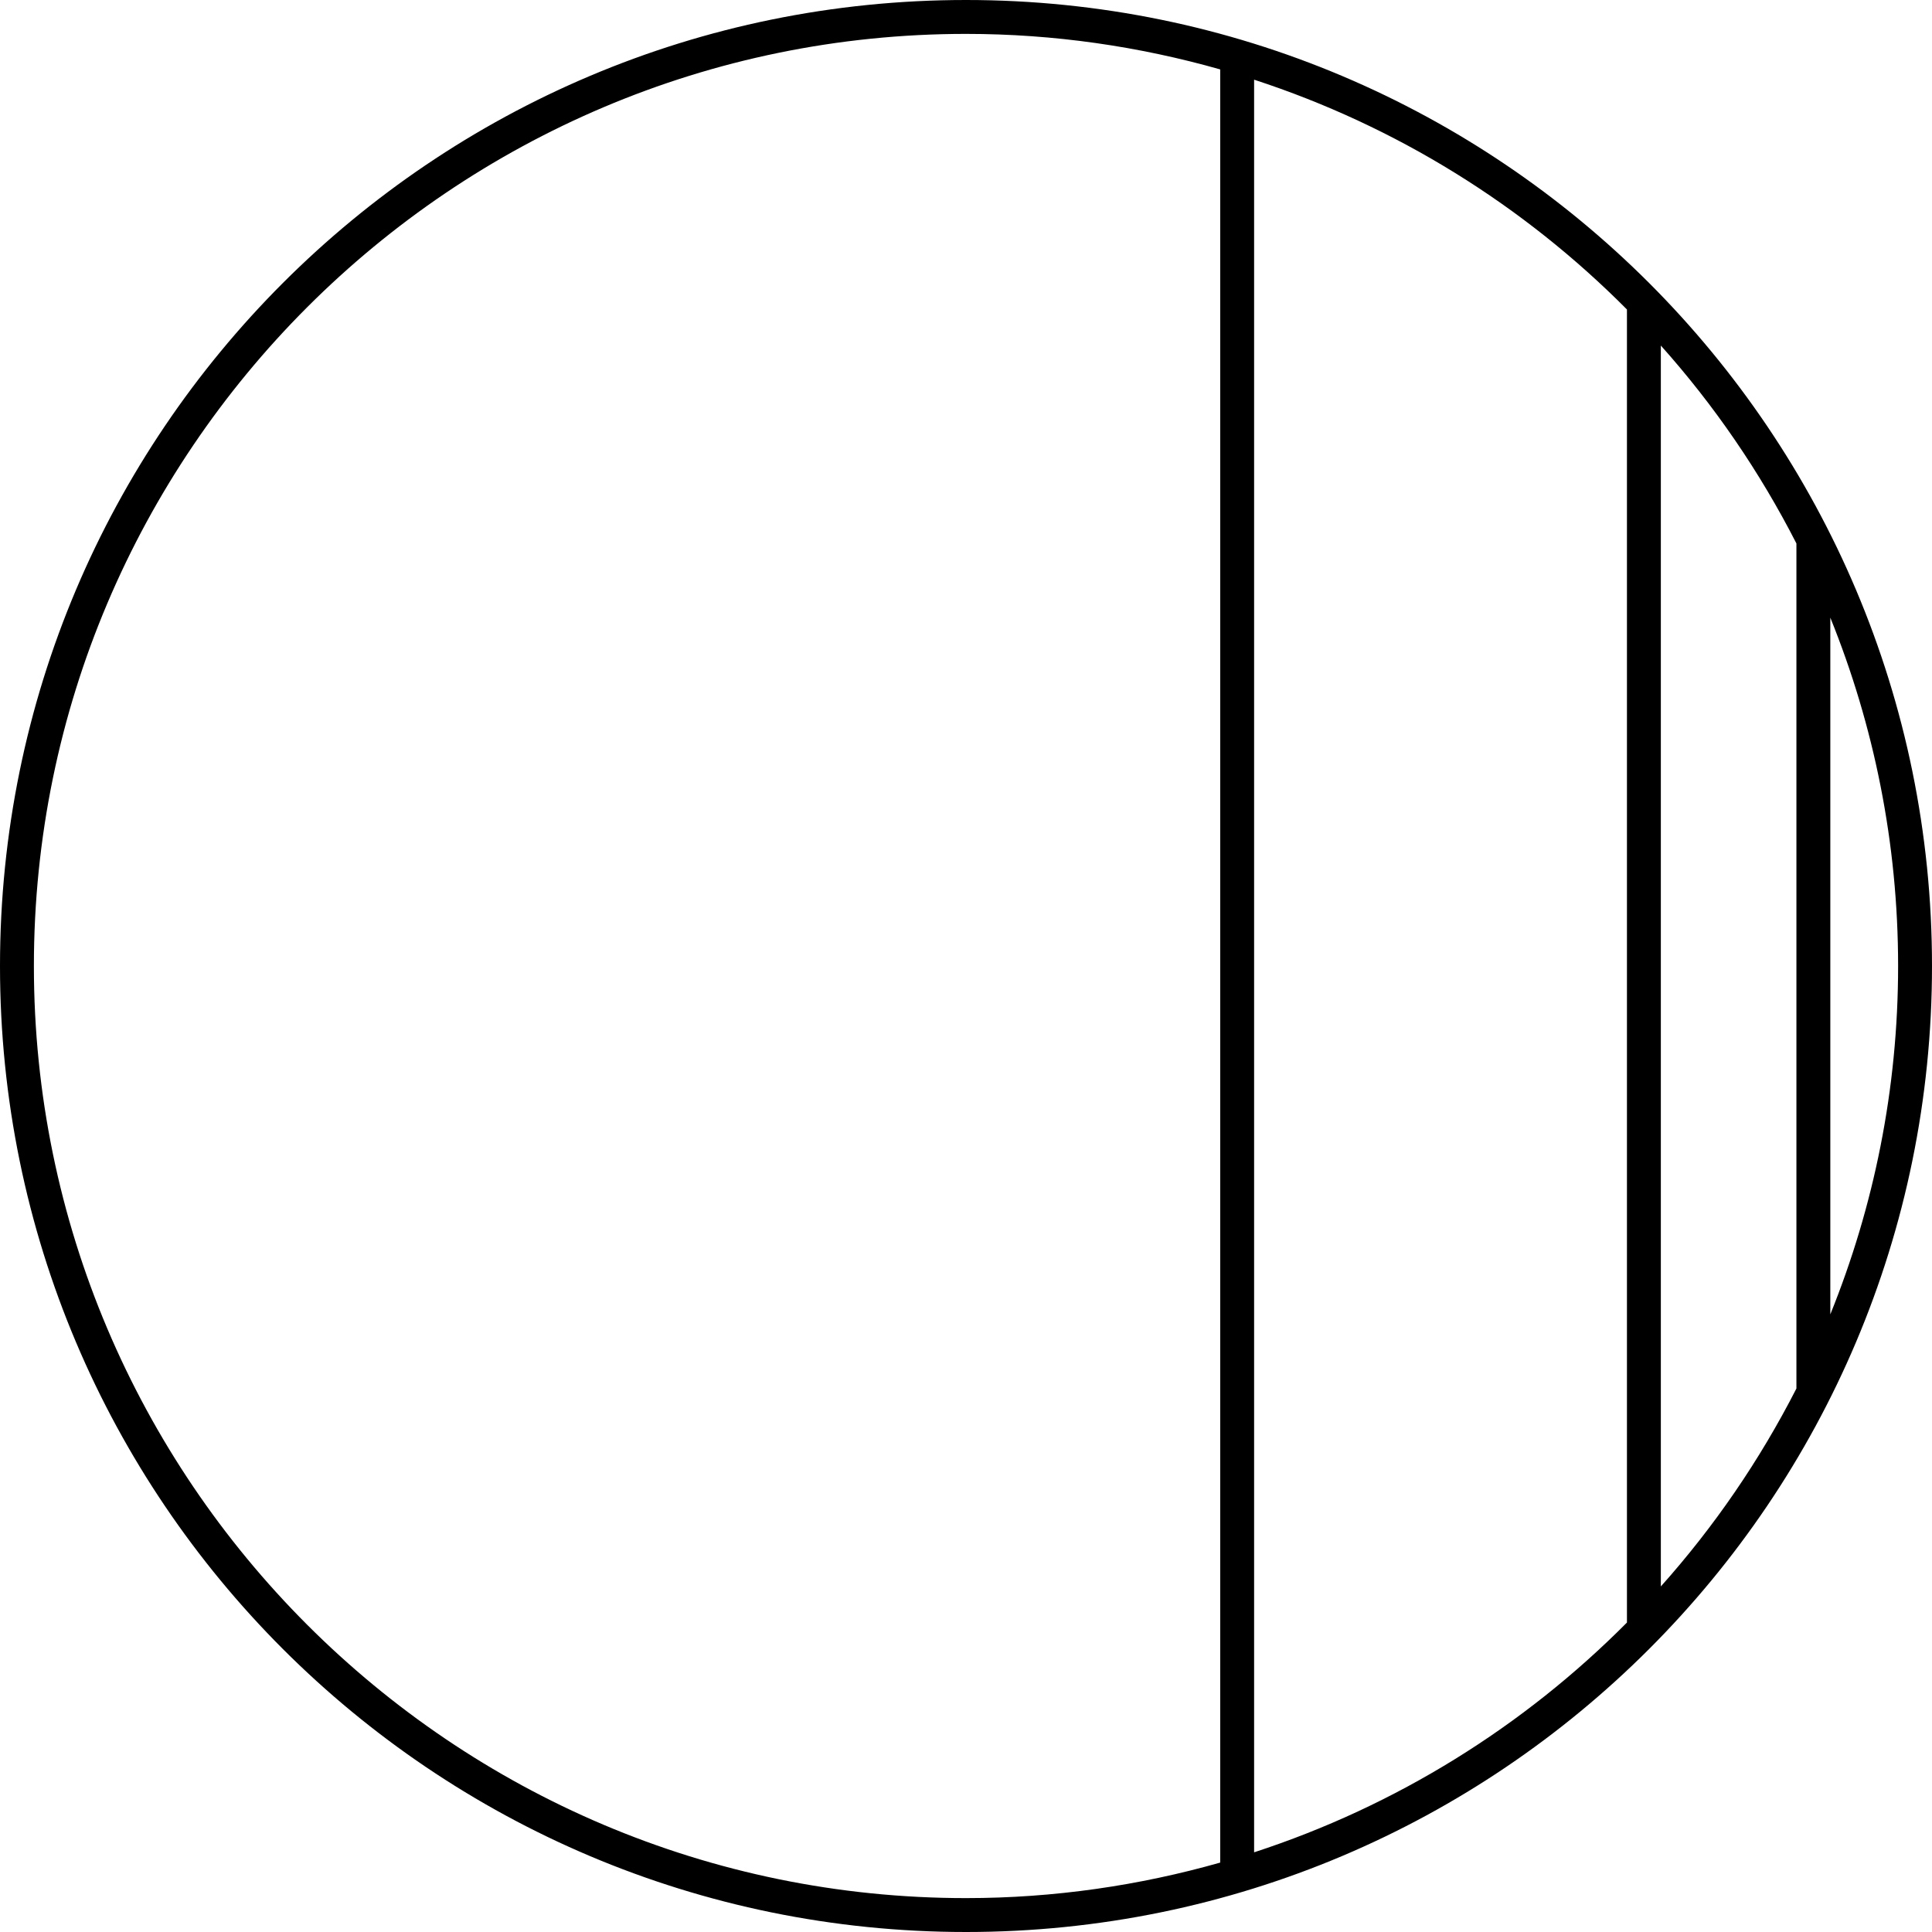 <svg version="1.1" xmlns="http://www.w3.org/2000/svg" xmlns:xlink="http://www.w3.org/1999/xlink" x="0px" y="0px"
	 viewBox="0 0 57 57" style="enable-background:new 0 0 57 57;" xml:space="preserve">
<style type="text/css">
	.st0{display:none;}
	.st1{display:inline;opacity:0.31;}
	.st2{display:inline;opacity:0.46;}
	.st3{display:inline;}
	.st4{fill:none;stroke:#000000;stroke-width:0.1;stroke-miterlimit:10;}
	.st5{fill:#00C6E6;stroke:#000000;stroke-width:3.19;stroke-linecap:round;stroke-linejoin:round;stroke-miterlimit:10;}
	.st6{fill:#FF2940;stroke:#000000;stroke-width:3.19;stroke-linecap:round;stroke-linejoin:round;stroke-miterlimit:10;}

		.st7{clip-path:url(#SVGID_1_);fill:none;stroke:#000000;stroke-width:2.278;stroke-linecap:round;stroke-linejoin:round;stroke-miterlimit:10;}
	.st8{clip-path:url(#SVGID_1_);fill:#FFFFFF;stroke:#000000;stroke-width:2.278;stroke-miterlimit:10;}

		.st9{clip-path:url(#SVGID_2_);fill:none;stroke:#000000;stroke-width:2.278;stroke-linecap:round;stroke-linejoin:round;stroke-miterlimit:10;}
	.st10{clip-path:url(#SVGID_2_);fill:#FFFFFF;stroke:#000000;stroke-width:2.278;stroke-miterlimit:10;}

		.st11{clip-path:url(#SVGID_4_);fill:none;stroke:#000000;stroke-width:2.278;stroke-linecap:round;stroke-linejoin:round;stroke-miterlimit:10;}

		.st12{clip-path:url(#SVGID_4_);fill:none;stroke:#000000;stroke-width:1.388;stroke-linecap:round;stroke-linejoin:round;stroke-miterlimit:10;}
	.st13{clip-path:url(#SVGID_4_);fill:#FFFFFF;stroke:#000000;stroke-width:2.278;stroke-miterlimit:10;}

		.st14{clip-path:url(#SVGID_5_);fill:#00C6E6;stroke:#000000;stroke-width:2.278;stroke-linecap:round;stroke-linejoin:round;stroke-miterlimit:10;}

		.st15{clip-path:url(#SVGID_5_);fill:none;stroke:#000000;stroke-width:2.278;stroke-linecap:round;stroke-linejoin:round;stroke-miterlimit:10;}

		.st16{clip-path:url(#SVGID_5_);fill:#FFFFFF;stroke:#000000;stroke-width:2.278;stroke-linecap:round;stroke-linejoin:round;stroke-miterlimit:10;}

		.st17{clip-path:url(#SVGID_6_);fill:none;stroke:#000000;stroke-width:2.278;stroke-linecap:round;stroke-linejoin:round;stroke-miterlimit:10;}
	.st18{clip-path:url(#SVGID_6_);fill:#FFFFFF;stroke:#000000;stroke-width:2.278;stroke-miterlimit:10;}

		.st19{clip-path:url(#SVGID_7_);fill:none;stroke:#000000;stroke-width:2.278;stroke-linecap:round;stroke-linejoin:round;stroke-miterlimit:10;}
	.st20{clip-path:url(#SVGID_7_);fill:#FFFFFF;stroke:#000000;stroke-width:2.278;stroke-miterlimit:10;}

		.st21{clip-path:url(#SVGID_8_);fill:none;stroke:#000000;stroke-width:2.278;stroke-linecap:round;stroke-linejoin:round;stroke-miterlimit:10;}
	.st22{clip-path:url(#SVGID_8_);fill:#FFFFFF;stroke:#000000;stroke-width:2.278;stroke-miterlimit:10;}

		.st23{clip-path:url(#SVGID_9_);fill:none;stroke:#000000;stroke-width:2.278;stroke-linecap:round;stroke-linejoin:round;stroke-miterlimit:10;}
	.st24{clip-path:url(#SVGID_9_);fill:#FFFFFF;stroke:#000000;stroke-width:2.278;stroke-miterlimit:10;}

		.st25{clip-path:url(#SVGID_10_);fill:none;stroke:#000000;stroke-width:2.278;stroke-linecap:round;stroke-linejoin:round;stroke-miterlimit:10;}

		.st26{clip-path:url(#SVGID_10_);fill:#FFFFFF;stroke:#000000;stroke-width:2.278;stroke-linecap:round;stroke-linejoin:round;stroke-miterlimit:10;}

		.st27{clip-path:url(#SVGID_11_);fill:none;stroke:#000000;stroke-width:2.278;stroke-linecap:round;stroke-linejoin:round;stroke-miterlimit:10;}

		.st28{clip-path:url(#SVGID_11_);fill:#FFFFFF;stroke:#000000;stroke-width:2.278;stroke-linecap:round;stroke-linejoin:round;stroke-miterlimit:10;}
	.st29{clip-path:url(#SVGID_11_);fill:#FFFFFF;stroke:#000000;stroke-width:2.278;stroke-miterlimit:10;}

		.st30{clip-path:url(#SVGID_12_);fill:none;stroke:#000000;stroke-width:2.278;stroke-linecap:round;stroke-linejoin:round;stroke-miterlimit:10;}
	.st31{clip-path:url(#SVGID_12_);fill:#FFFFFF;stroke:#000000;stroke-width:2.278;stroke-miterlimit:10;}
	.st32{fill:none;stroke:#000000;stroke-width:2.278;stroke-linecap:round;stroke-linejoin:round;stroke-miterlimit:10;}
	.st33{fill:#FF2940;stroke:#000000;stroke-width:1.565;stroke-linecap:round;stroke-linejoin:round;stroke-miterlimit:10;}
	.st34{fill:#00C6E6;stroke:#000000;stroke-width:1.565;stroke-linecap:round;stroke-linejoin:round;stroke-miterlimit:10;}

		.st35{clip-path:url(#SVGID_13_);fill:none;stroke:#000000;stroke-width:1.043;stroke-linecap:round;stroke-linejoin:round;stroke-miterlimit:10;}
	.st36{clip-path:url(#SVGID_13_);fill:#FFFFFF;stroke:#000000;stroke-width:1.043;stroke-miterlimit:10;}

		.st37{clip-path:url(#SVGID_14_);fill:none;stroke:#000000;stroke-width:1.043;stroke-linecap:round;stroke-linejoin:round;stroke-miterlimit:10;}
	.st38{clip-path:url(#SVGID_14_);fill:#FFFFFF;stroke:#000000;stroke-width:1.043;stroke-miterlimit:10;}

		.st39{clip-path:url(#SVGID_15_);fill:none;stroke:#000000;stroke-width:1.043;stroke-linecap:round;stroke-linejoin:round;stroke-miterlimit:10;}

		.st40{clip-path:url(#SVGID_15_);fill:none;stroke:#000000;stroke-width:0.79;stroke-linecap:round;stroke-linejoin:round;stroke-miterlimit:10;}
	.st41{clip-path:url(#SVGID_15_);fill:#FFFFFF;stroke:#000000;stroke-width:1.043;stroke-miterlimit:10;}

		.st42{clip-path:url(#SVGID_16_);fill:#00C6E6;stroke:#000000;stroke-width:1.043;stroke-linecap:round;stroke-linejoin:round;stroke-miterlimit:10;}

		.st43{clip-path:url(#SVGID_16_);fill:none;stroke:#000000;stroke-width:1.043;stroke-linecap:round;stroke-linejoin:round;stroke-miterlimit:10;}

		.st44{clip-path:url(#SVGID_16_);fill:#FFFFFF;stroke:#000000;stroke-width:1.043;stroke-linecap:round;stroke-linejoin:round;stroke-miterlimit:10;}

		.st45{clip-path:url(#SVGID_17_);fill:none;stroke:#000000;stroke-width:1.043;stroke-linecap:round;stroke-linejoin:round;stroke-miterlimit:10;}
	.st46{clip-path:url(#SVGID_17_);fill:#FFFFFF;stroke:#000000;stroke-width:1.043;stroke-miterlimit:10;}

		.st47{clip-path:url(#SVGID_18_);fill:none;stroke:#000000;stroke-width:1.043;stroke-linecap:round;stroke-linejoin:round;stroke-miterlimit:10;}
	.st48{clip-path:url(#SVGID_18_);fill:#FFFFFF;stroke:#000000;stroke-width:1.043;stroke-miterlimit:10;}

		.st49{clip-path:url(#SVGID_19_);fill:none;stroke:#000000;stroke-width:1.043;stroke-linecap:round;stroke-linejoin:round;stroke-miterlimit:10;}
	.st50{clip-path:url(#SVGID_19_);fill:#FFFFFF;stroke:#000000;stroke-width:1.043;stroke-miterlimit:10;}

		.st51{clip-path:url(#SVGID_20_);fill:none;stroke:#000000;stroke-width:1.043;stroke-linecap:round;stroke-linejoin:round;stroke-miterlimit:10;}

		.st52{clip-path:url(#SVGID_20_);fill:#FFFFFF;stroke:#000000;stroke-width:1.043;stroke-linecap:round;stroke-linejoin:round;stroke-miterlimit:10;}

		.st53{clip-path:url(#SVGID_21_);fill:none;stroke:#000000;stroke-width:1.043;stroke-linecap:round;stroke-linejoin:round;stroke-miterlimit:10;}

		.st54{clip-path:url(#SVGID_21_);fill:#FFFFFF;stroke:#000000;stroke-width:1.043;stroke-linecap:round;stroke-linejoin:round;stroke-miterlimit:10;}
	.st55{clip-path:url(#SVGID_21_);fill:#FFFFFF;stroke:#000000;stroke-width:1.043;stroke-miterlimit:10;}

		.st56{clip-path:url(#SVGID_22_);fill:none;stroke:#000000;stroke-width:1.043;stroke-linecap:round;stroke-linejoin:round;stroke-miterlimit:10;}
	.st57{clip-path:url(#SVGID_22_);fill:#FFFFFF;stroke:#000000;stroke-width:1.043;stroke-miterlimit:10;}
	.st58{fill:none;stroke:#000000;stroke-width:1.043;stroke-linecap:round;stroke-linejoin:round;stroke-miterlimit:10;}

		.st59{clip-path:url(#SVGID_24_);fill:none;stroke:#000000;stroke-width:1.043;stroke-linecap:round;stroke-linejoin:round;stroke-miterlimit:10;}
	.st60{clip-path:url(#SVGID_24_);fill:#FFFFFF;stroke:#000000;stroke-width:1.043;stroke-miterlimit:10;}
	.st61{fill:#FFF600;}
	.st62{fill:#00C6E6;}
	.st63{fill:#FFFFFF;}
	.st64{fill:#DEDEDE;}
	.st65{fill:none;}
	.st66{fill:none;stroke:#000000;stroke-miterlimit:10;}
	.st67{fill:none;stroke:#000000;stroke-width:0.8;stroke-miterlimit:10;}
	.st68{fill:none;stroke:#000000;stroke-width:0.2;stroke-miterlimit:10;}
	.st69{stroke:#000000;stroke-width:0.2;stroke-miterlimit:10;}
	.st70{fill-rule:evenodd;clip-rule:evenodd;}
	.st71{fill:#EBEBEB;}
	.st72{fill:none;stroke:#000000;stroke-width:1.3;stroke-miterlimit:10;}
	.st73{fill:none;stroke:#000000;stroke-width:1.2;stroke-linecap:round;stroke-miterlimit:10;}
	.st74{fill:none;stroke:#000000;stroke-width:1.2;stroke-linejoin:round;stroke-miterlimit:10;}
	.st75{fill:none;stroke:#EBEBEB;stroke-width:1.4;stroke-linecap:round;stroke-miterlimit:10;}
	.st76{fill:none;stroke:#000000;stroke-width:0.4;stroke-miterlimit:10;}
	.st77{fill:none;stroke:#EBEBEB;stroke-width:0.8;stroke-miterlimit:10;}
	.st78{fill:none;stroke:#FFFFFF;stroke-width:0.8;stroke-miterlimit:10;}
	.st79{fill:#C58BFF;}
	.st80{fill:#006F00;}
	.st81{fill:none;stroke:#EBEBEB;stroke-miterlimit:10;}
	.st82{fill:#3E3A39;}
	.st83{fill:#0A2CAE;}
	.st84{fill:#1B9648;}
	.st85{fill:#FF2940;}
</style>
<g id="レイヤー_2" class="st0">
</g>
<g id="Design_Data">
	<g>
		<path d="M28.5,0C12.76,0,0,12.76,0,28.5C0,44.24,12.76,57,28.5,57S57,44.24,57,28.5C57,12.76,44.24,0,28.5,0z M54,18.222
			c1.285,3.177,2,6.645,2,10.278s-0.715,7.1-2,10.278V18.222z M53.001,40.963c-1.083,2.12-2.429,4.083-4.001,5.842v-36.61
			c1.572,1.758,2.917,3.72,4,5.839v24.929H53.001z M1,28.5C1,13.336,13.336,1,28.5,1c2.6,0,5.114,0.371,7.5,1.048v52.904
			C33.614,55.629,31.1,56,28.5,56C13.336,56,1,43.664,1,28.5z M37,54.649V2.351c4.198,1.368,7.957,3.716,11,6.78V47.87
			C44.957,50.933,41.198,53.281,37,54.649z"/>
	</g>
</g>
<g id="guide">
</g>
<g id="issuu-logo-symbol-black">
</g>
<g id="レイヤー_1">
</g>
</svg>

